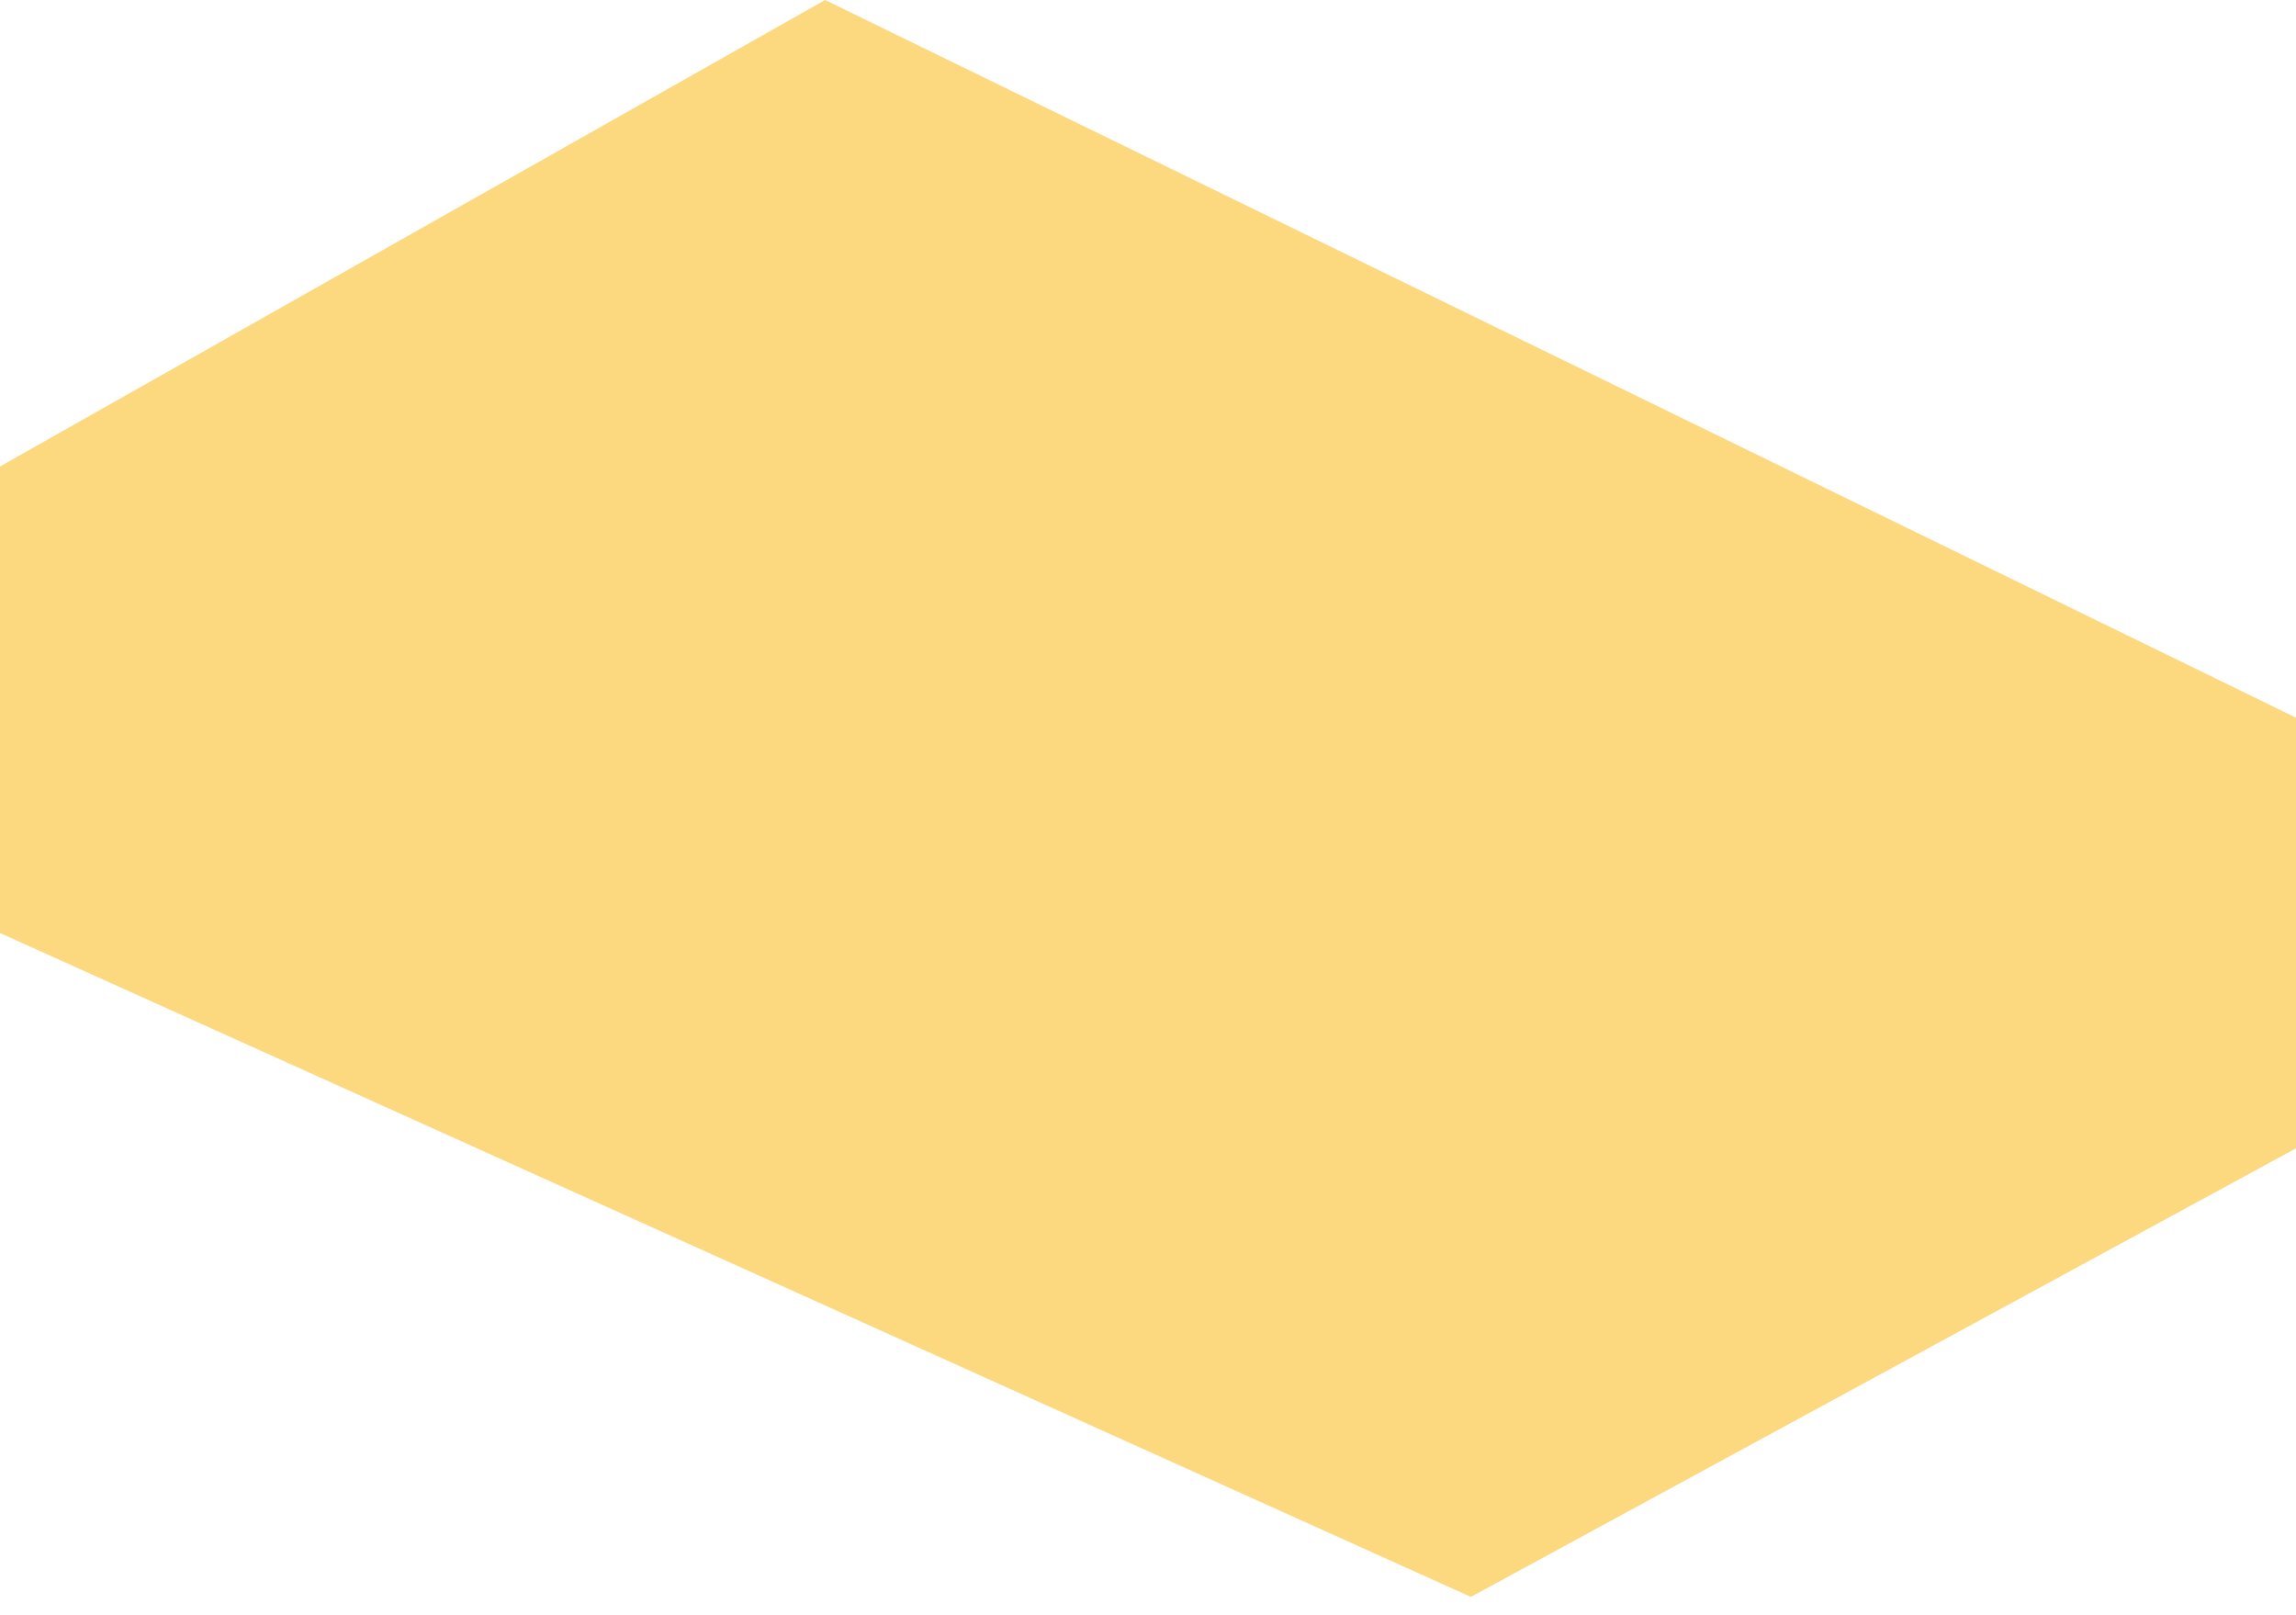 <?xml version="1.0" encoding="UTF-8"?> <svg xmlns="http://www.w3.org/2000/svg" width="64" height="45" viewBox="0 0 64 45" fill="none"> <path d="M0 13V26L41 44.5L64 32V20L23 0L0 13Z" fill="#FAB300" fill-opacity="0.5"></path> </svg> 